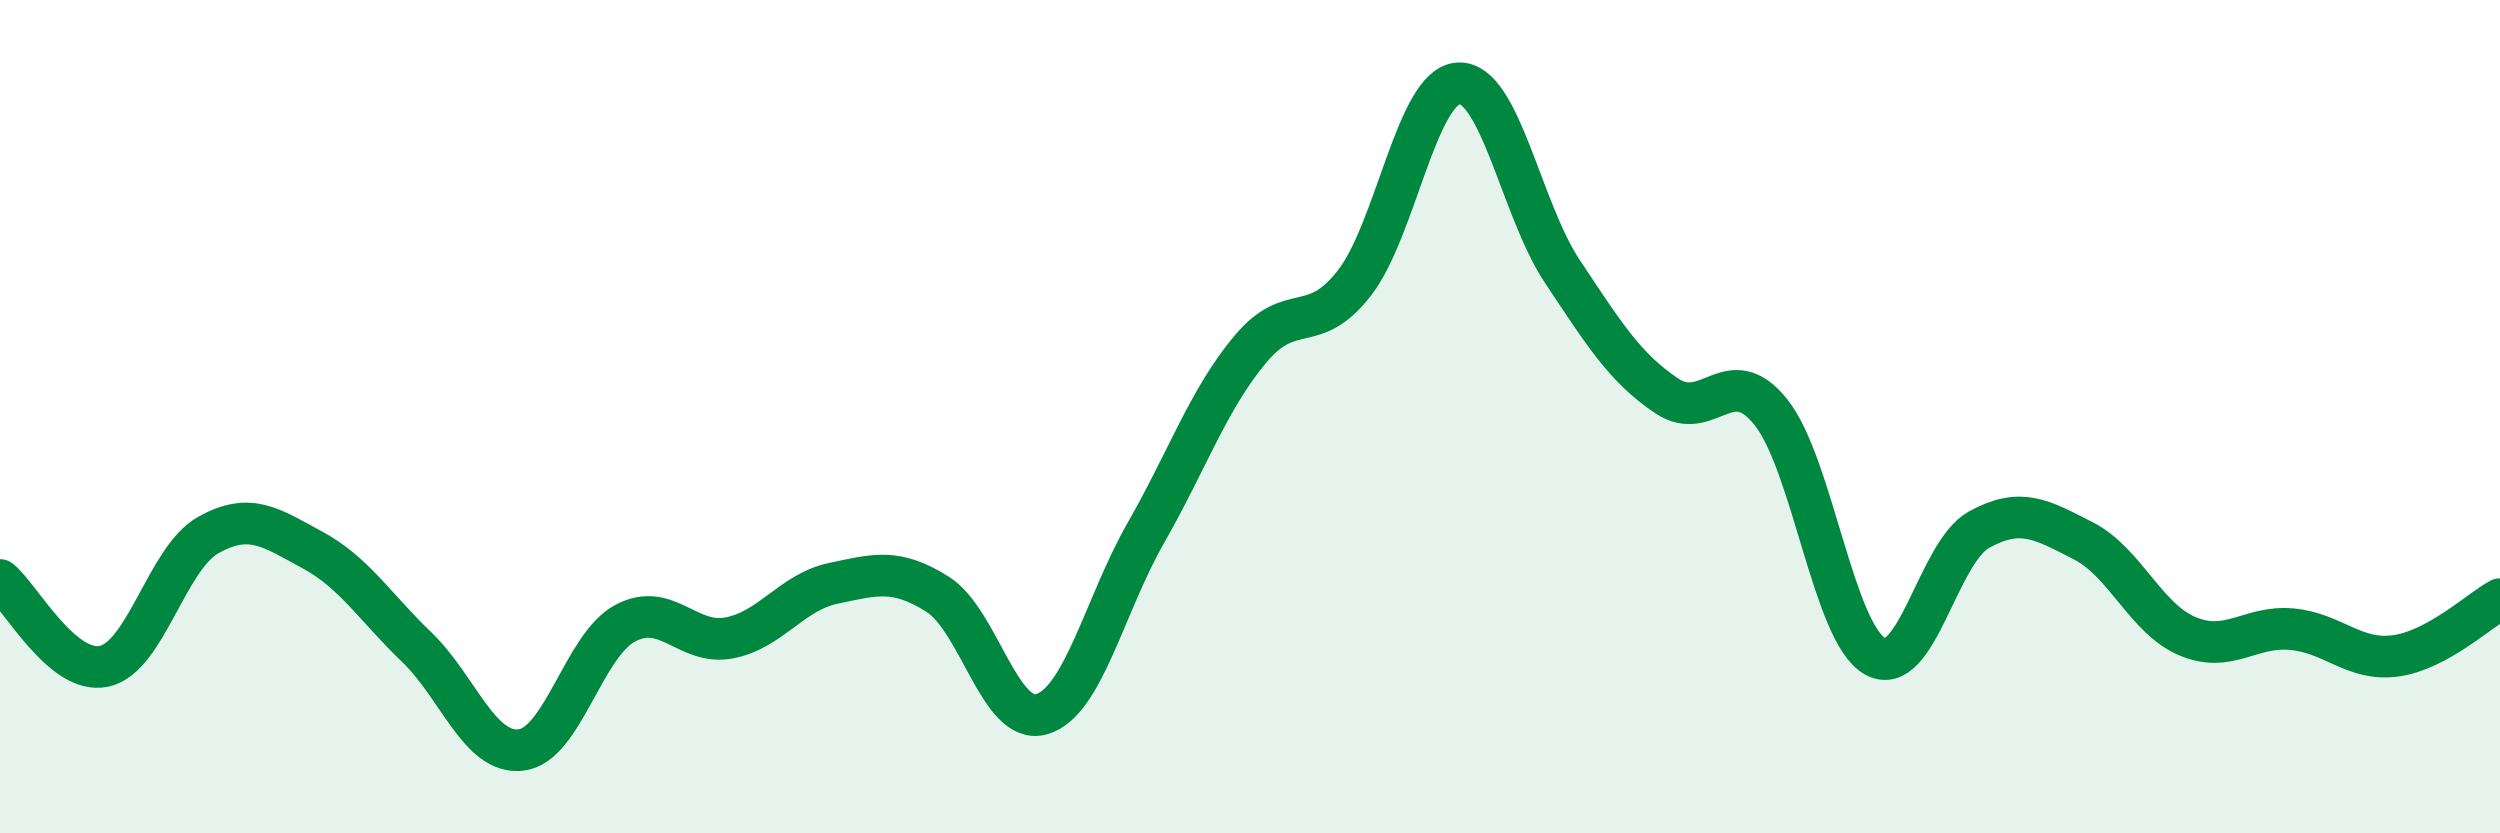 
    <svg width="60" height="20" viewBox="0 0 60 20" xmlns="http://www.w3.org/2000/svg">
      <path
        d="M 0,13.92 C 0.5,14.33 1.5,16.21 2.5,15.99 C 3.5,15.77 4,13.4 5,12.84 C 6,12.28 6.5,12.66 7.5,13.2 C 8.5,13.74 9,14.57 10,15.53 C 11,16.49 11.5,18.11 12.5,18 C 13.5,17.89 14,15.5 15,14.96 C 16,14.42 16.5,15.5 17.5,15.31 C 18.5,15.12 19,14.21 20,14 C 21,13.79 21.5,13.63 22.5,14.26 C 23.5,14.89 24,17.43 25,17.14 C 26,16.85 26.5,14.54 27.5,12.79 C 28.5,11.04 29,9.59 30,8.39 C 31,7.19 31.5,8.08 32.5,6.8 C 33.5,5.52 34,2.06 35,2 C 36,1.94 36.5,5.02 37.5,6.52 C 38.5,8.02 39,8.83 40,9.5 C 41,10.17 41.5,8.64 42.5,9.89 C 43.5,11.14 44,15.19 45,15.75 C 46,16.31 46.5,13.26 47.5,12.71 C 48.5,12.16 49,12.47 50,12.98 C 51,13.49 51.5,14.85 52.5,15.27 C 53.5,15.69 54,15.01 55,15.1 C 56,15.19 56.5,15.88 57.5,15.74 C 58.5,15.6 59.5,14.65 60,14.38L60 20L0 20Z"
        fill="#008740"
        opacity="0.1"
        stroke-linecap="round"
        stroke-linejoin="round"
      />
      <path
        d="M 0,13.92 C 0.5,14.33 1.5,16.21 2.5,15.99 C 3.5,15.77 4,13.4 5,12.84 C 6,12.28 6.5,12.66 7.5,13.2 C 8.5,13.74 9,14.57 10,15.53 C 11,16.49 11.5,18.11 12.5,18 C 13.5,17.89 14,15.5 15,14.96 C 16,14.42 16.5,15.5 17.5,15.31 C 18.5,15.12 19,14.21 20,14 C 21,13.79 21.5,13.63 22.5,14.26 C 23.5,14.89 24,17.43 25,17.14 C 26,16.85 26.5,14.54 27.5,12.79 C 28.5,11.04 29,9.59 30,8.39 C 31,7.19 31.5,8.08 32.5,6.8 C 33.5,5.52 34,2.06 35,2 C 36,1.94 36.5,5.02 37.5,6.52 C 38.5,8.02 39,8.83 40,9.5 C 41,10.17 41.5,8.64 42.5,9.89 C 43.5,11.14 44,15.19 45,15.75 C 46,16.31 46.5,13.26 47.5,12.71 C 48.5,12.16 49,12.47 50,12.98 C 51,13.49 51.5,14.85 52.5,15.27 C 53.5,15.69 54,15.01 55,15.1 C 56,15.19 56.5,15.88 57.5,15.74 C 58.5,15.6 59.5,14.65 60,14.38"
        stroke="#008740"
        stroke-width="1"
        fill="none"
        stroke-linecap="round"
        stroke-linejoin="round"
      />
    </svg>
  